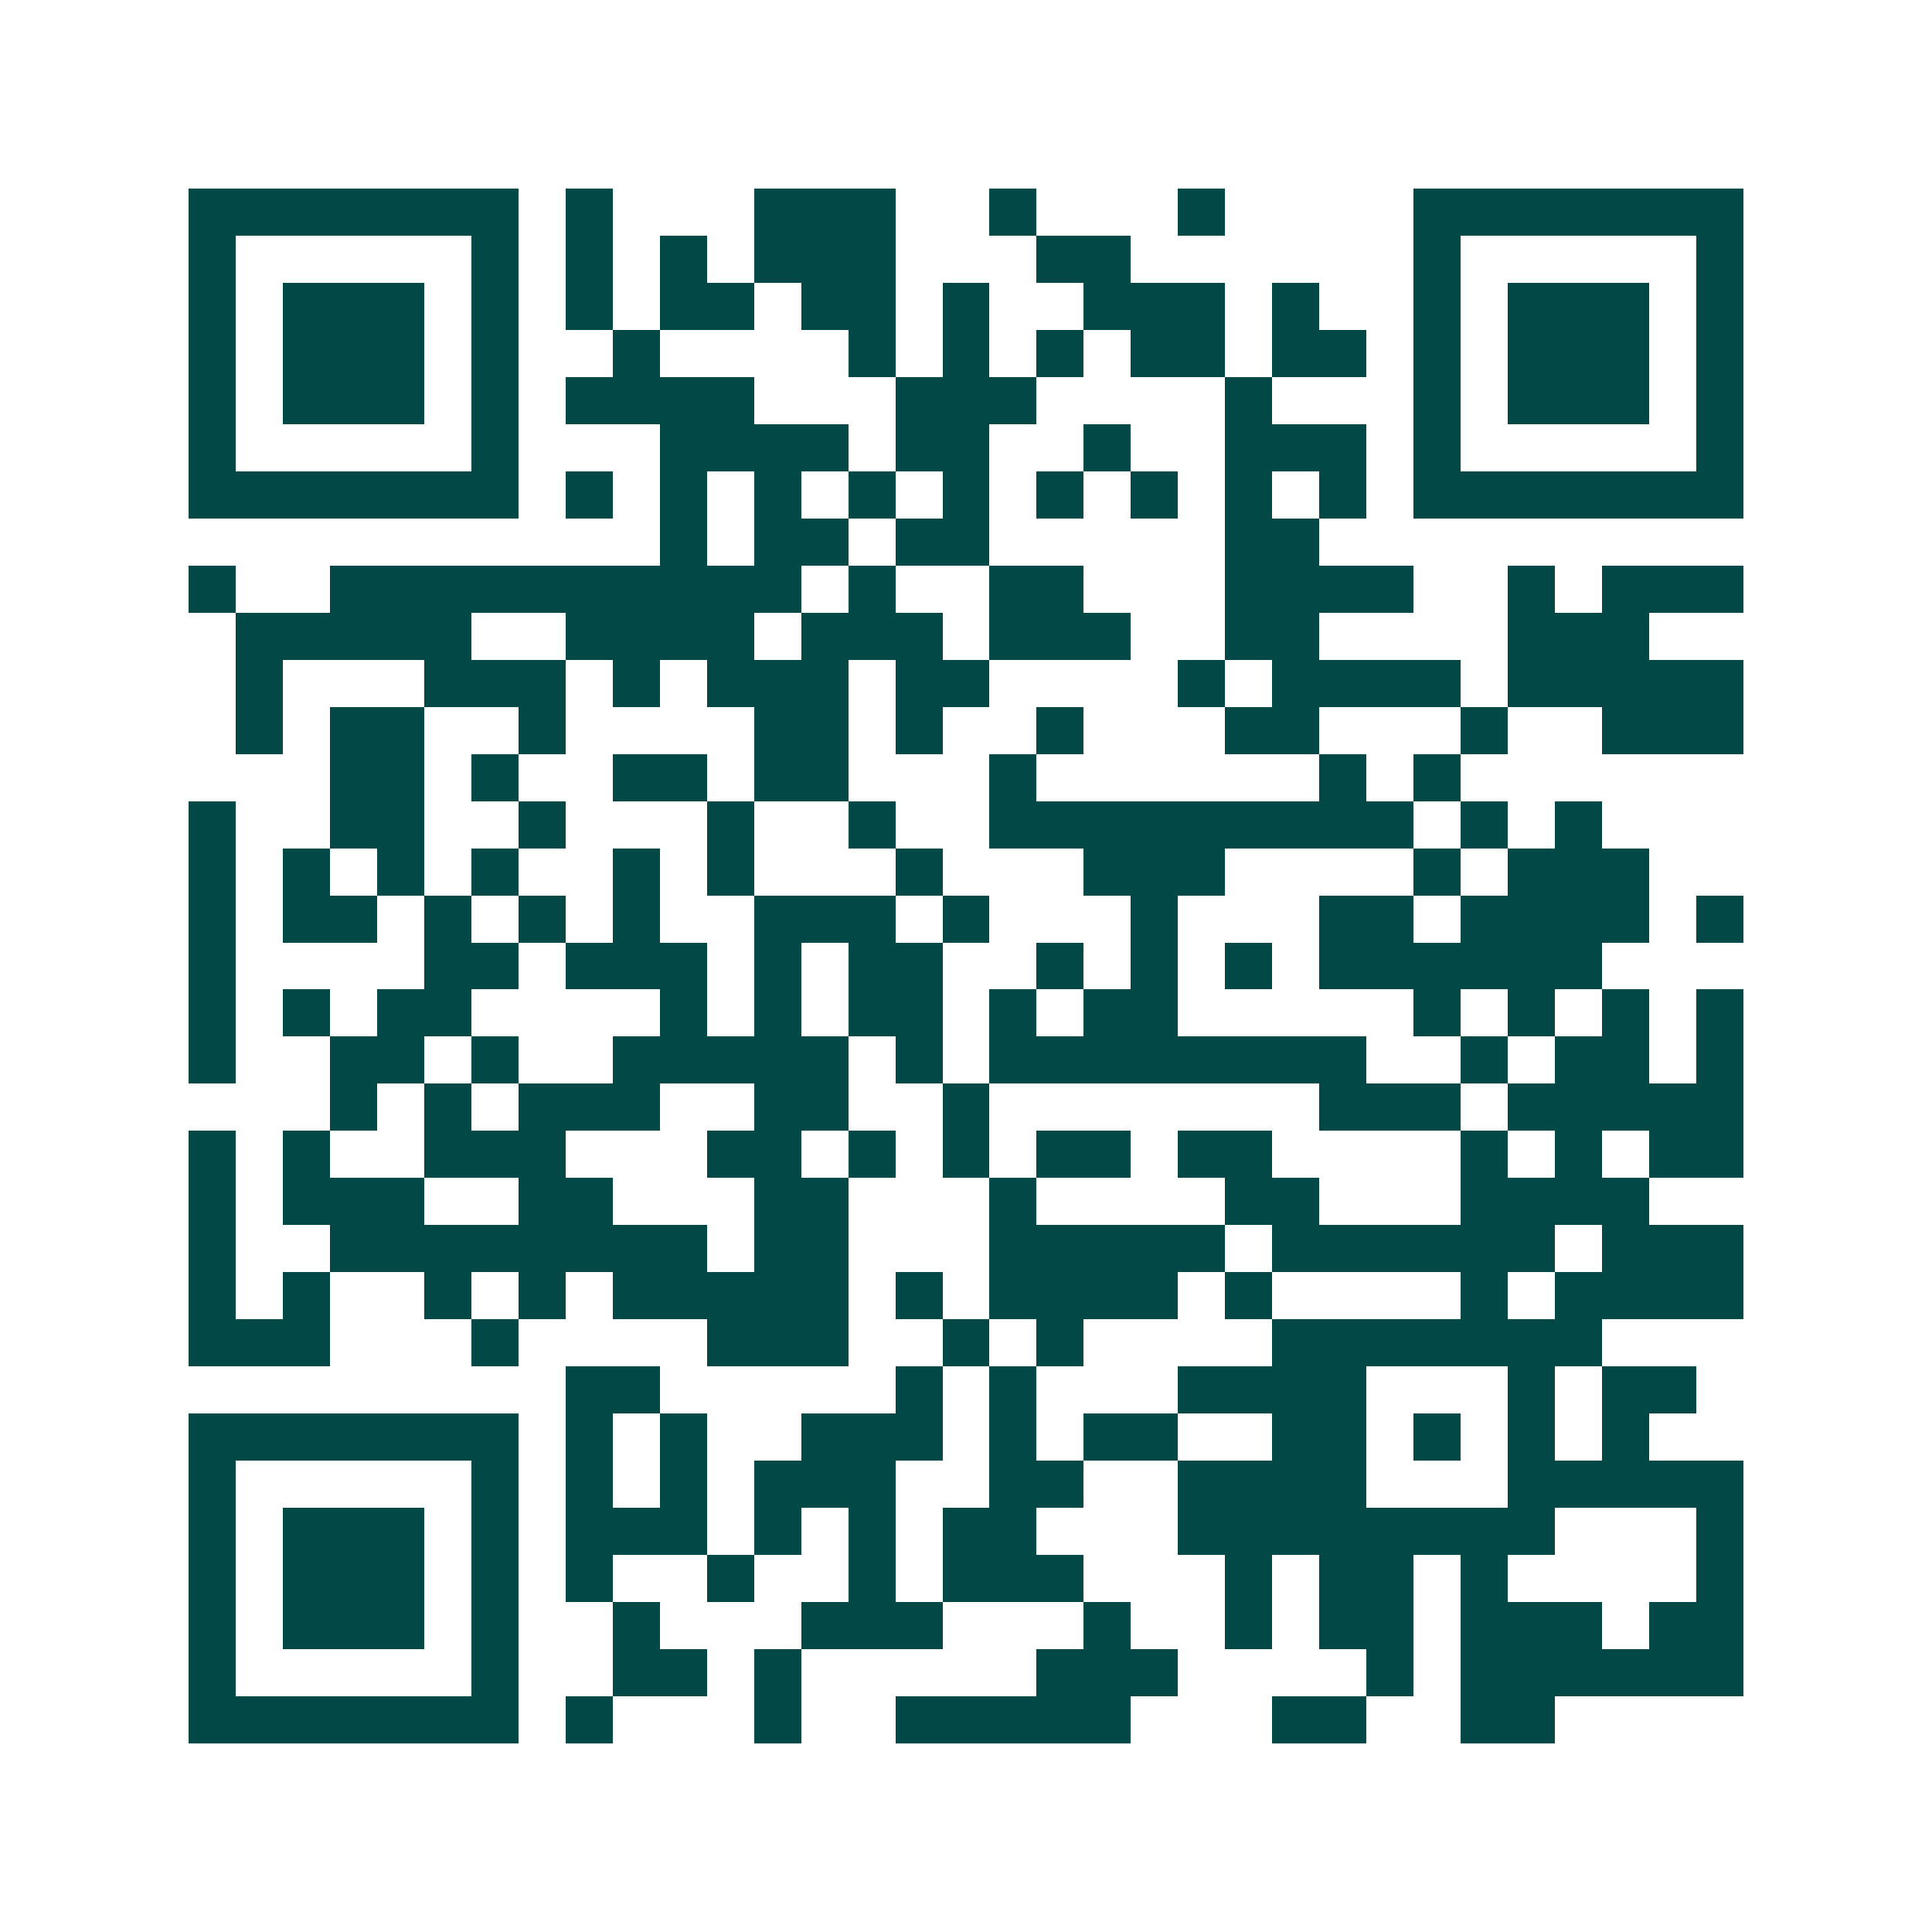 <svg xmlns="http://www.w3.org/2000/svg" width="200" height="200" viewBox="0 0 41 41" shape-rendering="crispEdges"><path fill="#ffffff" d="M0 0h41v41H0z"/><path stroke="#014847" d="M4 4.5h7m1 0h1m3 0h3m2 0h1m3 0h1m4 0h7M4 5.5h1m5 0h1m1 0h1m1 0h1m1 0h3m3 0h2m6 0h1m5 0h1M4 6.5h1m1 0h3m1 0h1m1 0h1m1 0h2m1 0h2m1 0h1m2 0h3m1 0h1m2 0h1m1 0h3m1 0h1M4 7.5h1m1 0h3m1 0h1m2 0h1m4 0h1m1 0h1m1 0h1m1 0h2m1 0h2m1 0h1m1 0h3m1 0h1M4 8.5h1m1 0h3m1 0h1m1 0h4m3 0h3m4 0h1m3 0h1m1 0h3m1 0h1M4 9.5h1m5 0h1m3 0h4m1 0h2m2 0h1m2 0h3m1 0h1m5 0h1M4 10.5h7m1 0h1m1 0h1m1 0h1m1 0h1m1 0h1m1 0h1m1 0h1m1 0h1m1 0h1m1 0h7M14 11.5h1m1 0h2m1 0h2m5 0h2M4 12.5h1m2 0h10m1 0h1m2 0h2m3 0h4m2 0h1m1 0h3M5 13.5h5m2 0h4m1 0h3m1 0h3m2 0h2m4 0h3M5 14.5h1m3 0h3m1 0h1m1 0h3m1 0h2m4 0h1m1 0h4m1 0h5M5 15.5h1m1 0h2m2 0h1m4 0h2m1 0h1m2 0h1m3 0h2m3 0h1m2 0h3M7 16.5h2m1 0h1m2 0h2m1 0h2m3 0h1m6 0h1m1 0h1M4 17.5h1m2 0h2m2 0h1m3 0h1m2 0h1m2 0h9m1 0h1m1 0h1M4 18.5h1m1 0h1m1 0h1m1 0h1m2 0h1m1 0h1m3 0h1m3 0h3m4 0h1m1 0h3M4 19.5h1m1 0h2m1 0h1m1 0h1m1 0h1m2 0h3m1 0h1m3 0h1m3 0h2m1 0h4m1 0h1M4 20.5h1m4 0h2m1 0h3m1 0h1m1 0h2m2 0h1m1 0h1m1 0h1m1 0h6M4 21.5h1m1 0h1m1 0h2m4 0h1m1 0h1m1 0h2m1 0h1m1 0h2m5 0h1m1 0h1m1 0h1m1 0h1M4 22.5h1m2 0h2m1 0h1m2 0h5m1 0h1m1 0h8m2 0h1m1 0h2m1 0h1M7 23.5h1m1 0h1m1 0h3m2 0h2m2 0h1m7 0h3m1 0h5M4 24.5h1m1 0h1m2 0h3m3 0h2m1 0h1m1 0h1m1 0h2m1 0h2m4 0h1m1 0h1m1 0h2M4 25.5h1m1 0h3m2 0h2m3 0h2m3 0h1m4 0h2m3 0h4M4 26.5h1m2 0h8m1 0h2m3 0h5m1 0h6m1 0h3M4 27.5h1m1 0h1m2 0h1m1 0h1m1 0h5m1 0h1m1 0h4m1 0h1m4 0h1m1 0h4M4 28.5h3m3 0h1m4 0h3m2 0h1m1 0h1m4 0h7M12 29.5h2m5 0h1m1 0h1m3 0h4m3 0h1m1 0h2M4 30.5h7m1 0h1m1 0h1m2 0h3m1 0h1m1 0h2m2 0h2m1 0h1m1 0h1m1 0h1M4 31.5h1m5 0h1m1 0h1m1 0h1m1 0h3m2 0h2m2 0h4m3 0h5M4 32.5h1m1 0h3m1 0h1m1 0h3m1 0h1m1 0h1m1 0h2m3 0h8m3 0h1M4 33.5h1m1 0h3m1 0h1m1 0h1m2 0h1m2 0h1m1 0h3m3 0h1m1 0h2m1 0h1m4 0h1M4 34.5h1m1 0h3m1 0h1m2 0h1m3 0h3m3 0h1m2 0h1m1 0h2m1 0h3m1 0h2M4 35.5h1m5 0h1m2 0h2m1 0h1m5 0h3m4 0h1m1 0h6M4 36.5h7m1 0h1m3 0h1m2 0h5m3 0h2m2 0h2"/></svg>
